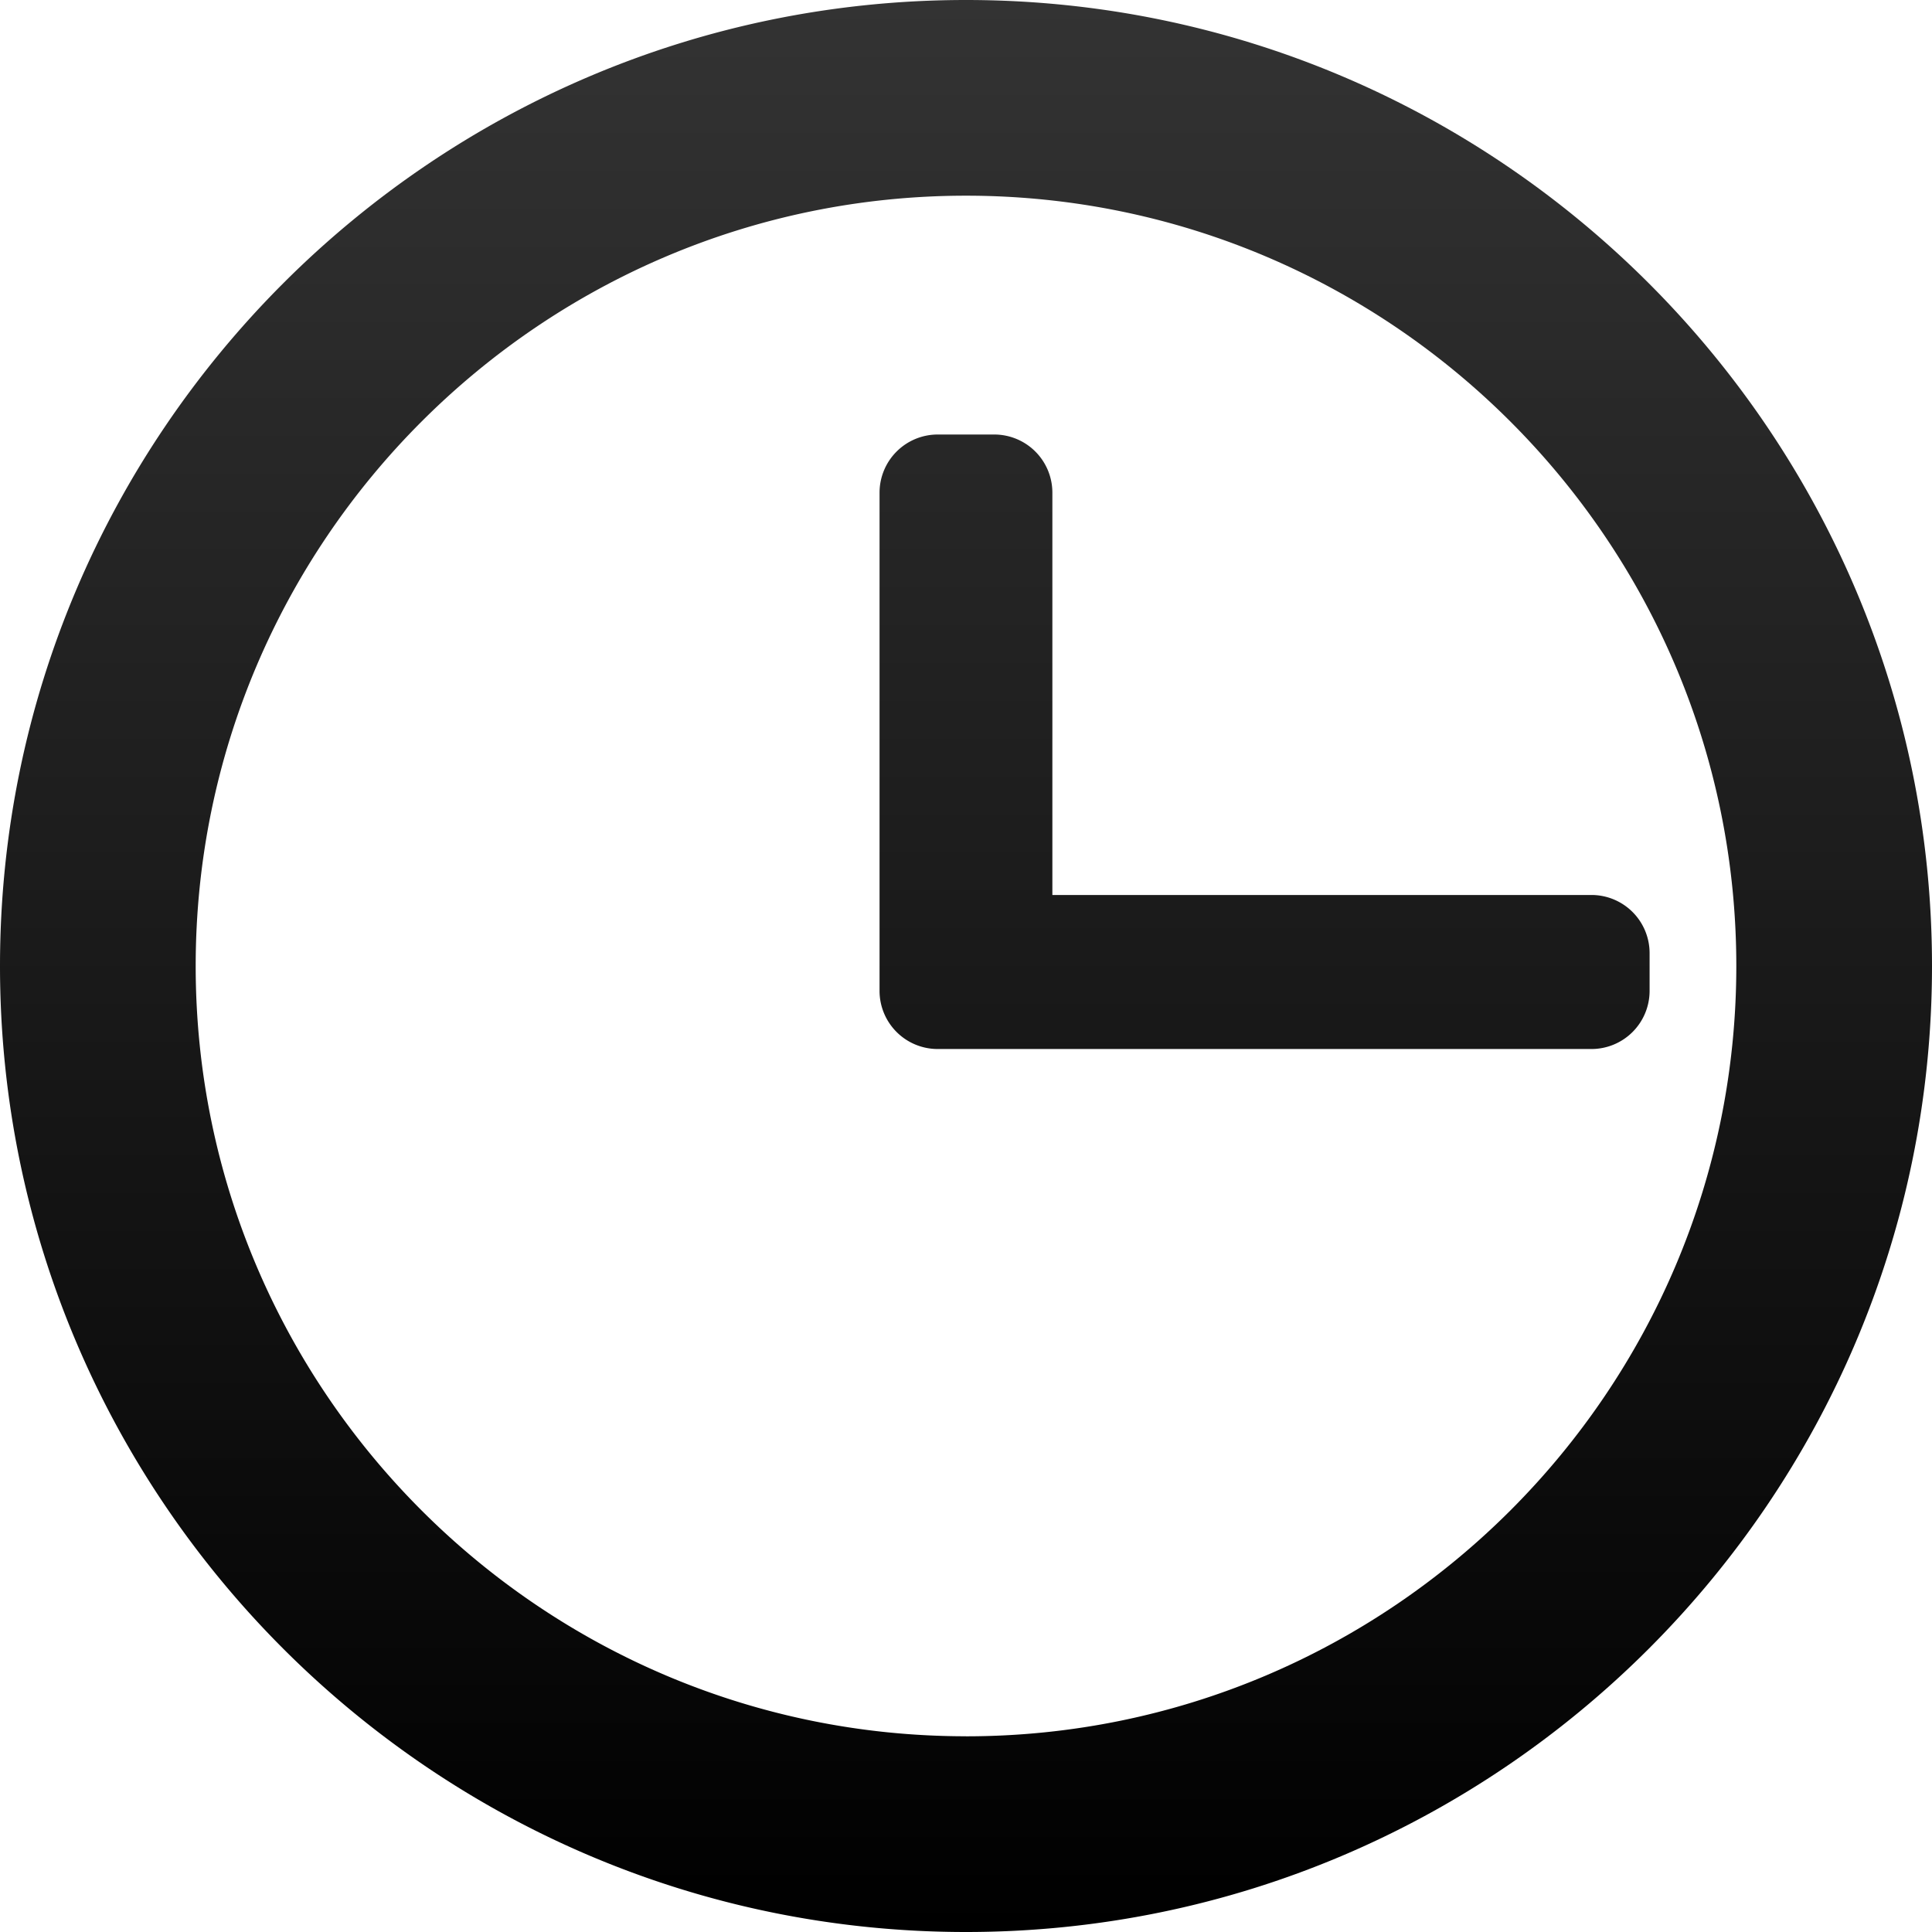 <?xml version="1.0" encoding="UTF-8"?> <svg xmlns="http://www.w3.org/2000/svg" xmlns:xlink="http://www.w3.org/1999/xlink" id="Layer_1" data-name="Layer 1" viewBox="0 0 512 512"> <defs> <linearGradient id="linear-gradient" x1="256" y1="512" x2="256" gradientUnits="userSpaceOnUse"> <stop offset="0"></stop> <stop offset="1" stop-color="#333"></stop> </linearGradient> </defs> <title>clock</title> <path d="M256,0C114.84,0,0,114.85,0,256S114.84,512,256,512,512,397.17,512,256,397.17,0,256,0Zm0,460.13C143.45,460.14,51.86,368.57,51.86,256S143.45,51.86,256,51.86,460.14,143.45,460.14,256,368.56,460.14,256,460.14ZM437.16,252.56v10.13A15.41,15.41,0,0,1,421.79,278H248.47a15.41,15.41,0,0,1-15.38-15.35V130.53a15.42,15.42,0,0,1,15.38-15.38h15.06a15.41,15.41,0,0,1,15.36,15.38V237.18h142.9A15.41,15.41,0,0,1,437.16,252.56Z" fill="url(#linear-gradient)"></path> </svg> 